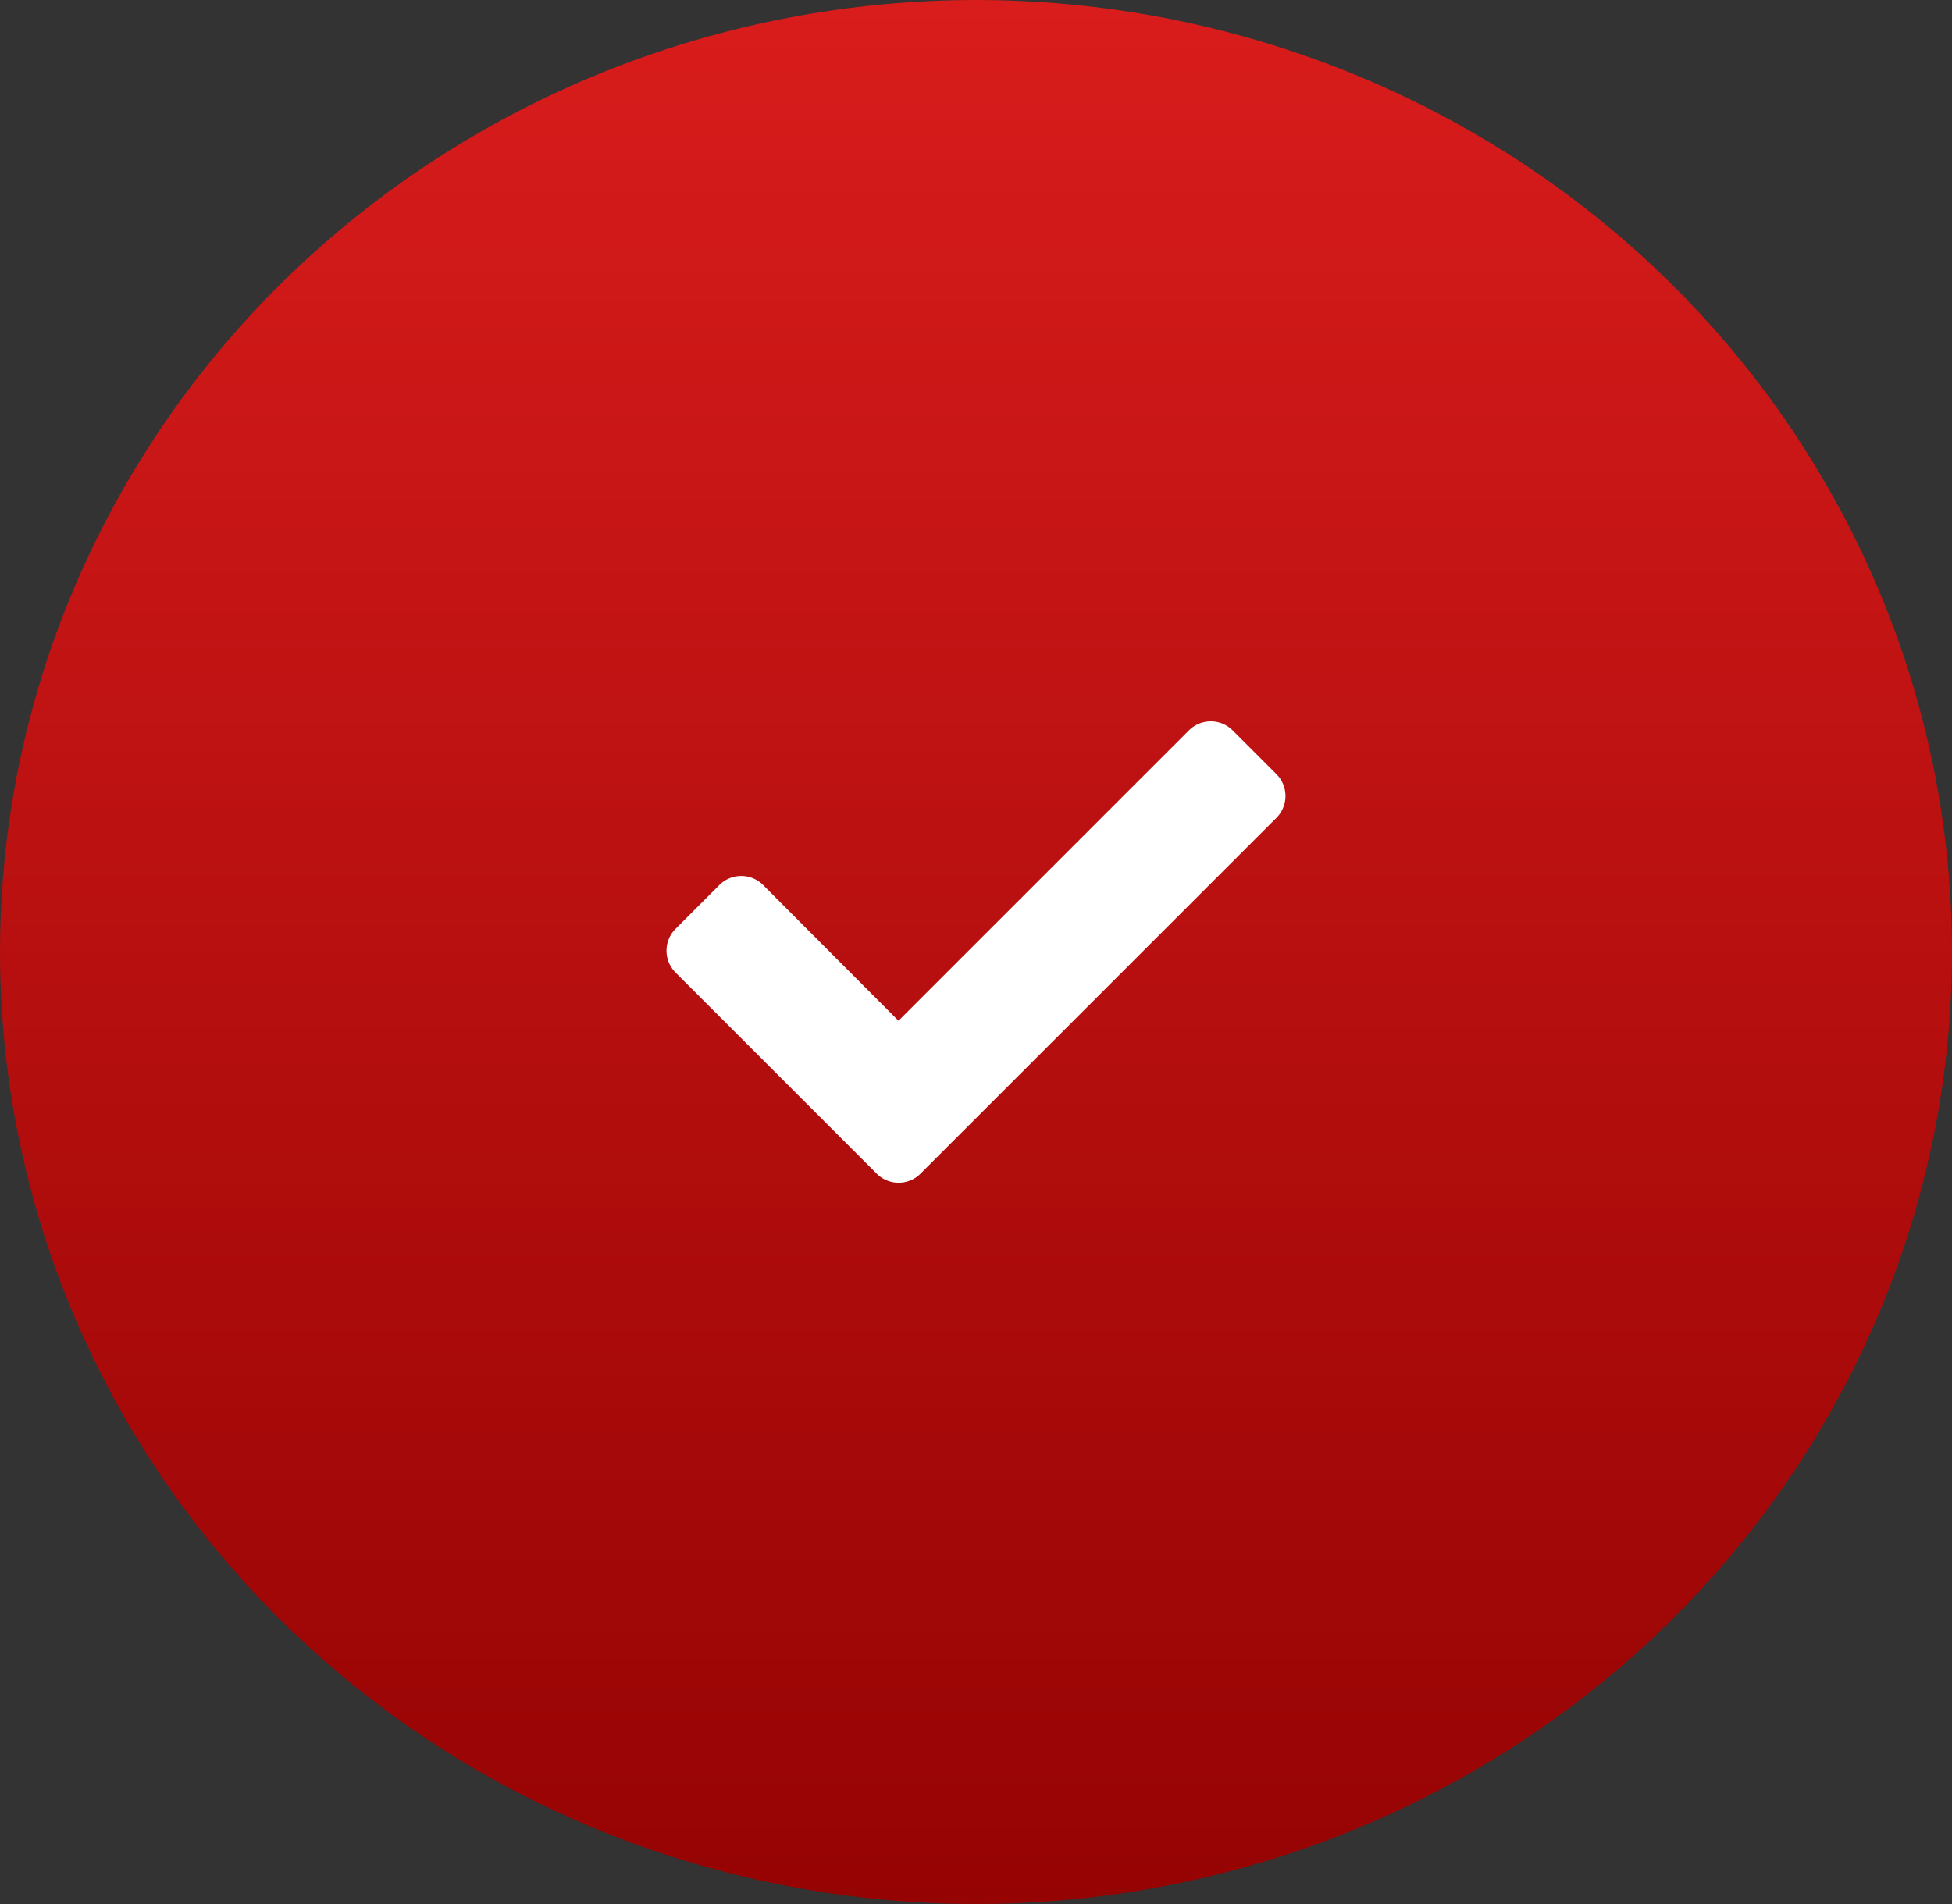 <svg xmlns="http://www.w3.org/2000/svg" xmlns:xlink="http://www.w3.org/1999/xlink" width="41" height="40" viewBox="0 0 41 40">
  <rect x="0" y="0" width="41" height="40" fill="#333333" stroke="none"/>
  <defs>
    <linearGradient id="linear-gradient" x1="0.5" y1="1" x2="0.5" gradientUnits="objectBoundingBox">
      <stop offset="0" stop-color="#960303"/>
      <stop offset="1" stop-color="#d91c1c"/>
    </linearGradient>
  </defs>
  <g id="no-1" transform="translate(-10012 -6013)">
    <ellipse id="Ellipse_61" data-name="Ellipse 61" cx="20.5" cy="20" rx="20.5" ry="20" transform="translate(10012 6013)" fill="url(#linear-gradient)"/>
    <path id="Path_859" data-name="Path 859" d="M4.415-.218a.65.65,0,0,0,.919,0L12.81-7.693a.65.65,0,0,0,0-.919l-.919-.919a.65.65,0,0,0-.919,0l-6.1,6.1L2.029-6.282a.65.65,0,0,0-.919,0l-.92.92a.65.65,0,0,0,0,.919Z" transform="translate(10026 6037.875)" fill="#fff"/>
  </g>
</svg>

